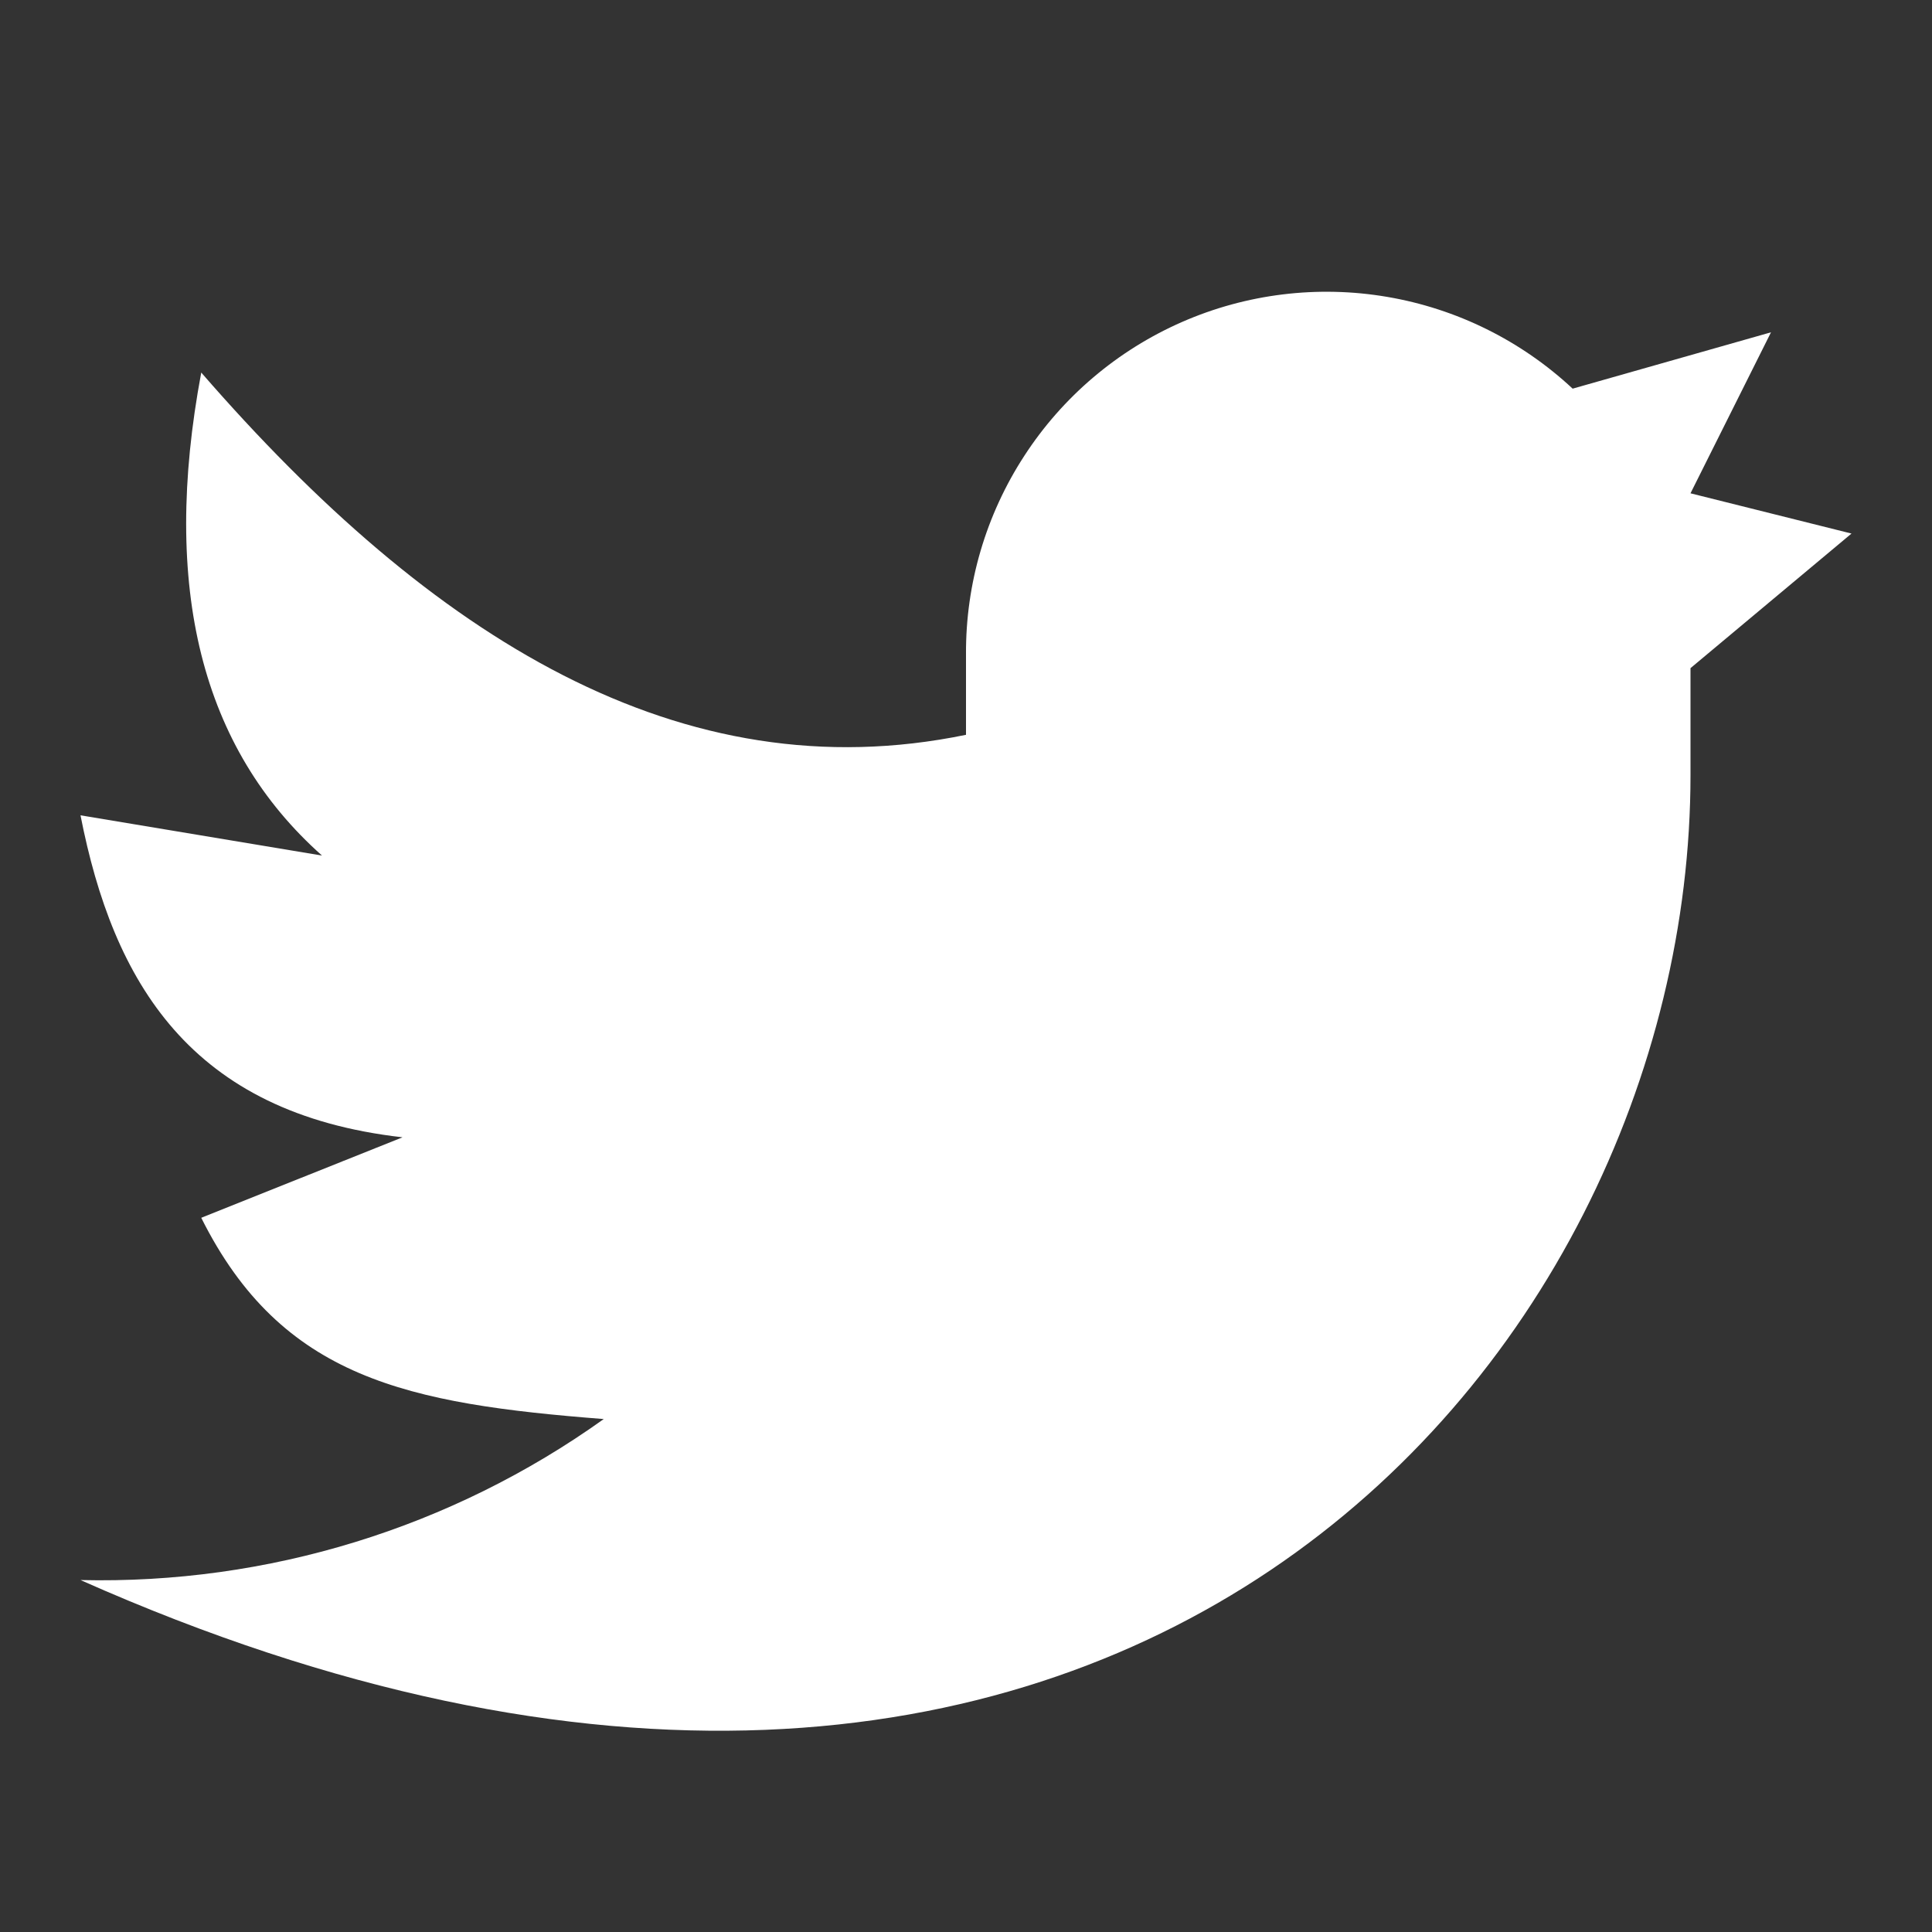 <svg width="24" height="24" viewBox="0 0 24 24" fill="none" xmlns="http://www.w3.org/2000/svg">
<rect x="0" y="0" width="24" height="24" fill="#333333" stroke="none"/>
<path d="M23 6.628L21 6.128L22 4.128L19.536 4.828C18.896 4.231 18.096 3.835 17.233 3.688C16.371 3.541 15.484 3.649 14.683 4C13.882 4.351 13.2 4.929 12.724 5.663C12.247 6.396 11.995 7.253 12 8.128V9.128C8.461 9.858 5.366 7.928 2.5 4.628C2 7.295 2.5 9.295 4 10.628L1 10.128C1.405 12.197 2.362 13.828 5 14.128L2.5 15.128C3.5 17.128 5.066 17.438 7.5 17.628C5.607 18.981 3.326 19.683 1 19.628C13.755 25.297 21 16.964 21 9.628V8.3L23 6.628Z" fill="white"/>
</svg>
